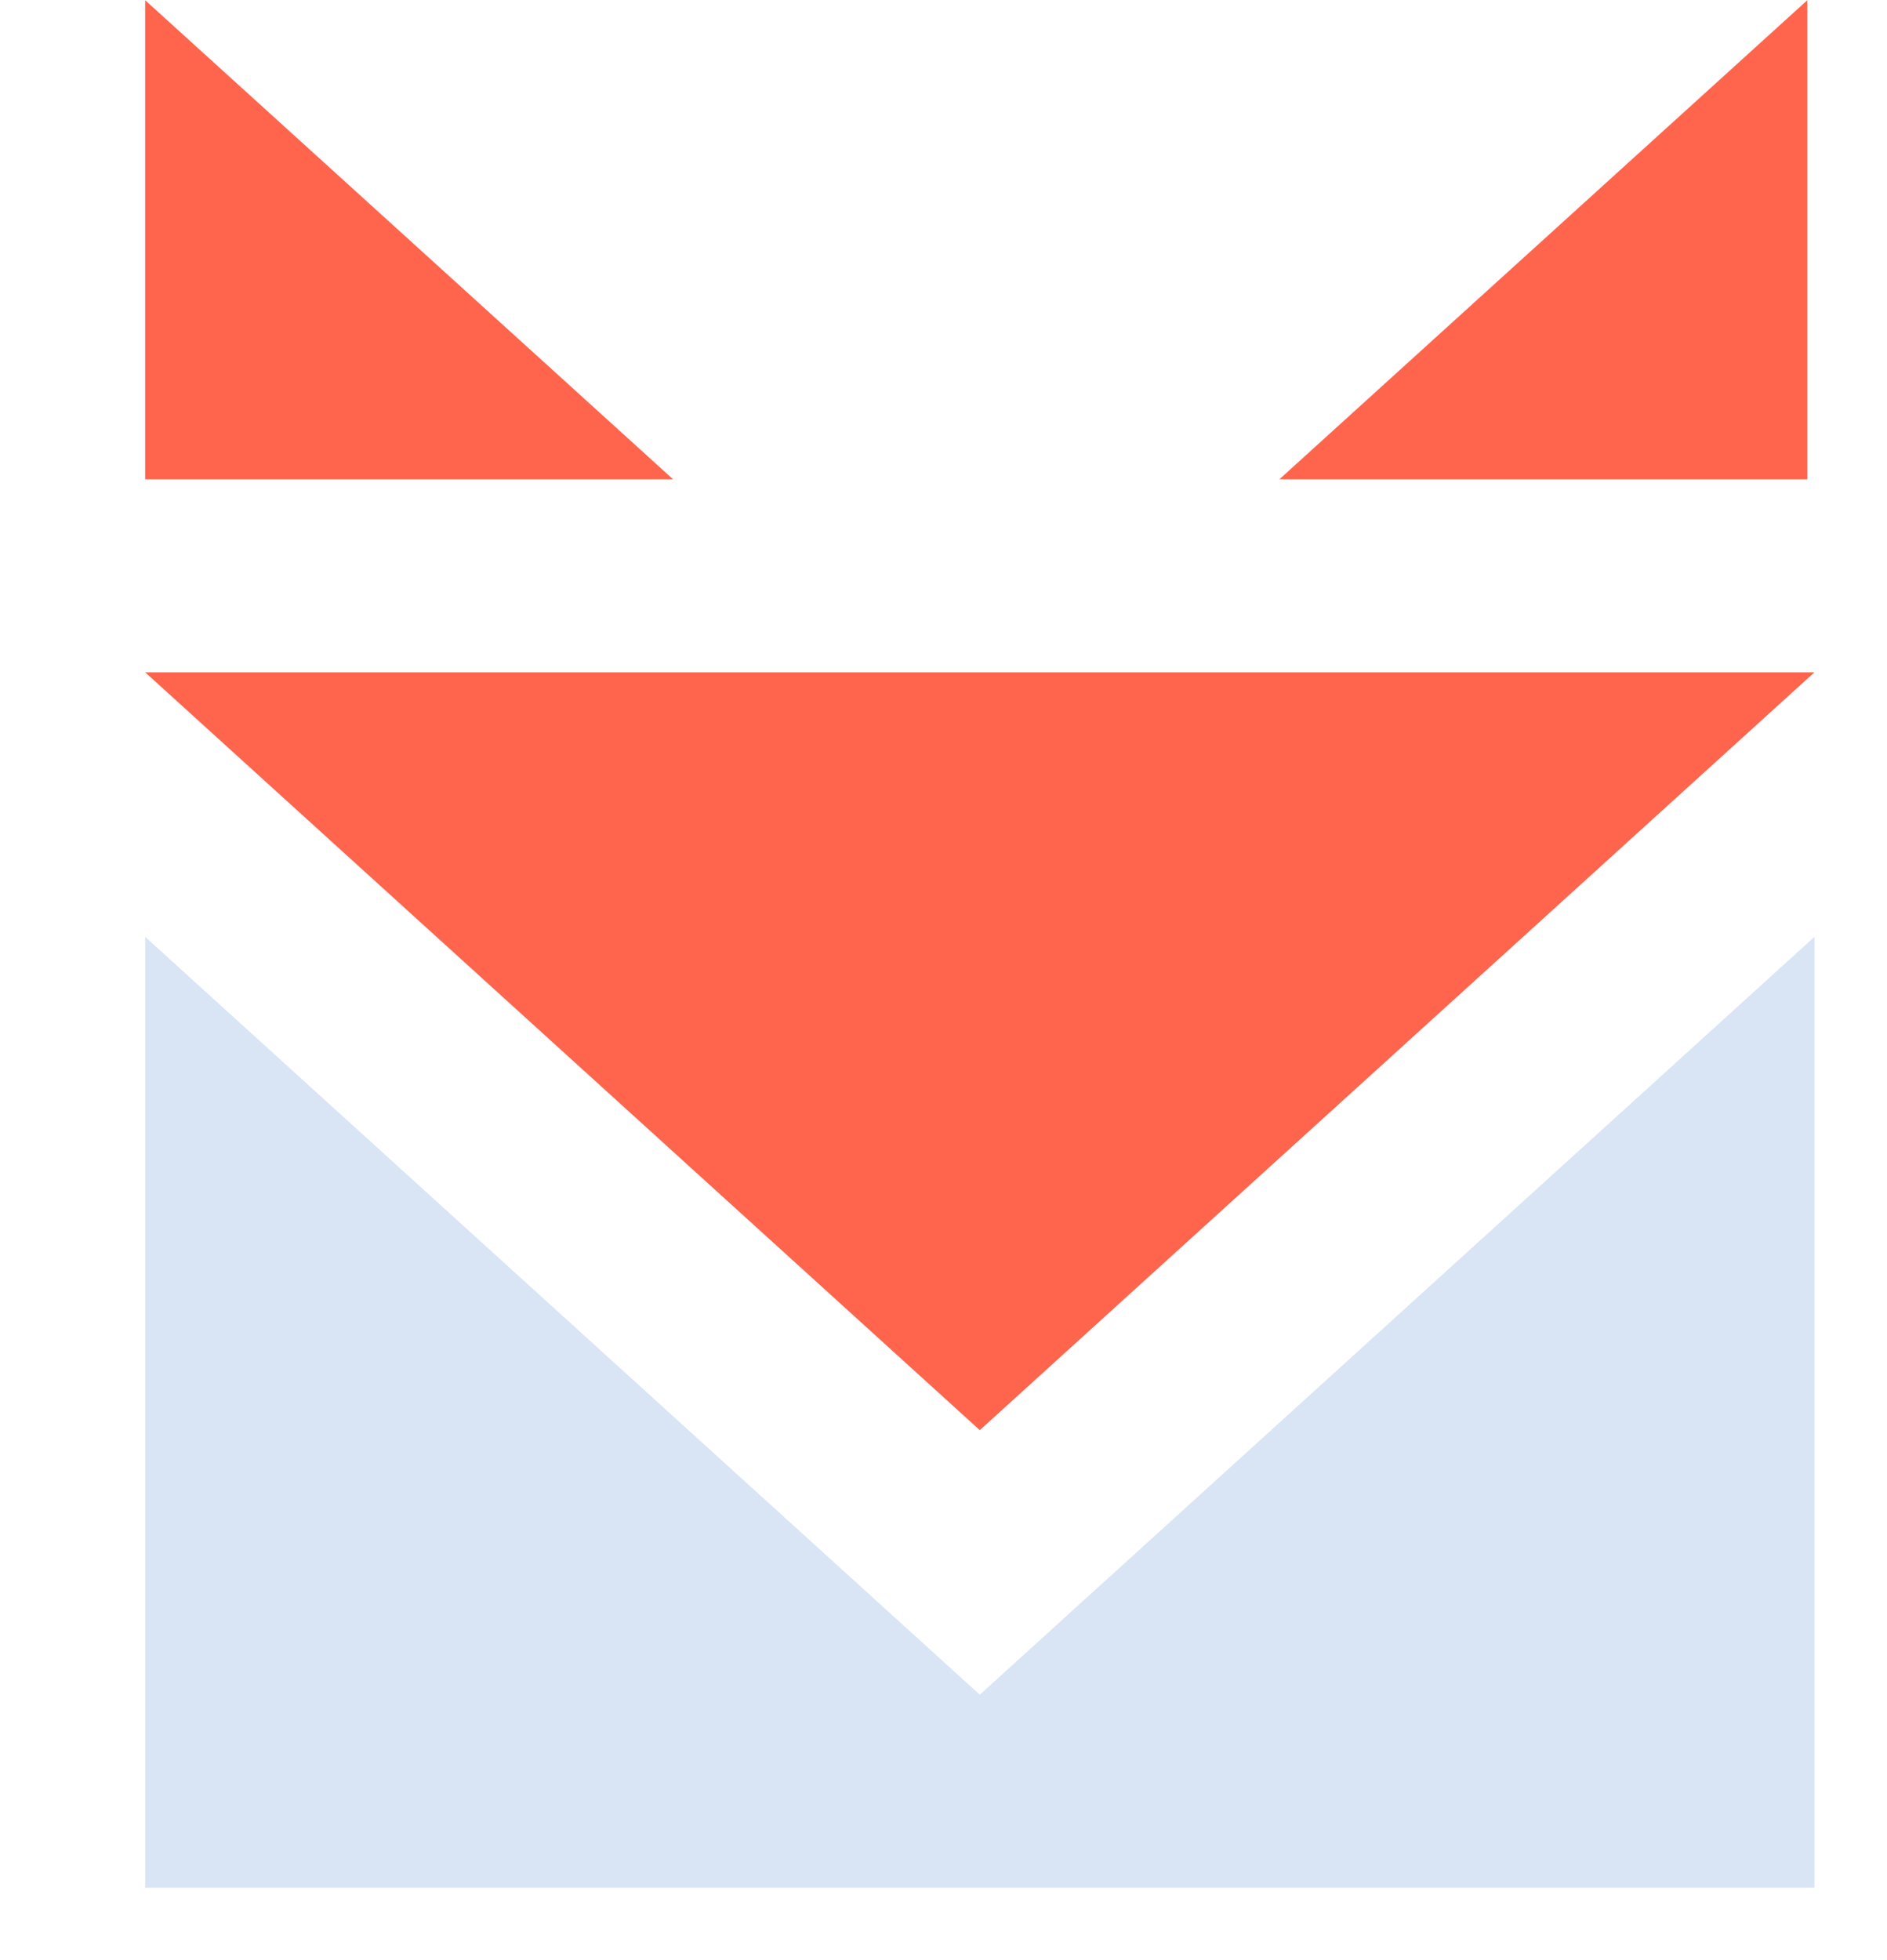<svg width="26" height="27" viewBox="0 0 26 27" fill="none" xmlns="http://www.w3.org/2000/svg">
<path d="M2 12.905L13.5 23.344L25 12.905V26.003H2V12.905Z" fill="#D9E5F4"/>
<path fill-rule="evenodd" clip-rule="evenodd" d="M17.628 6.602H24.902V0.003L17.628 6.602ZM2 9.261L13.5 19.7L25 9.261H2ZM2 6.602V0.003L9.274 6.602H2Z" fill="#FF644D"/>
</svg>
